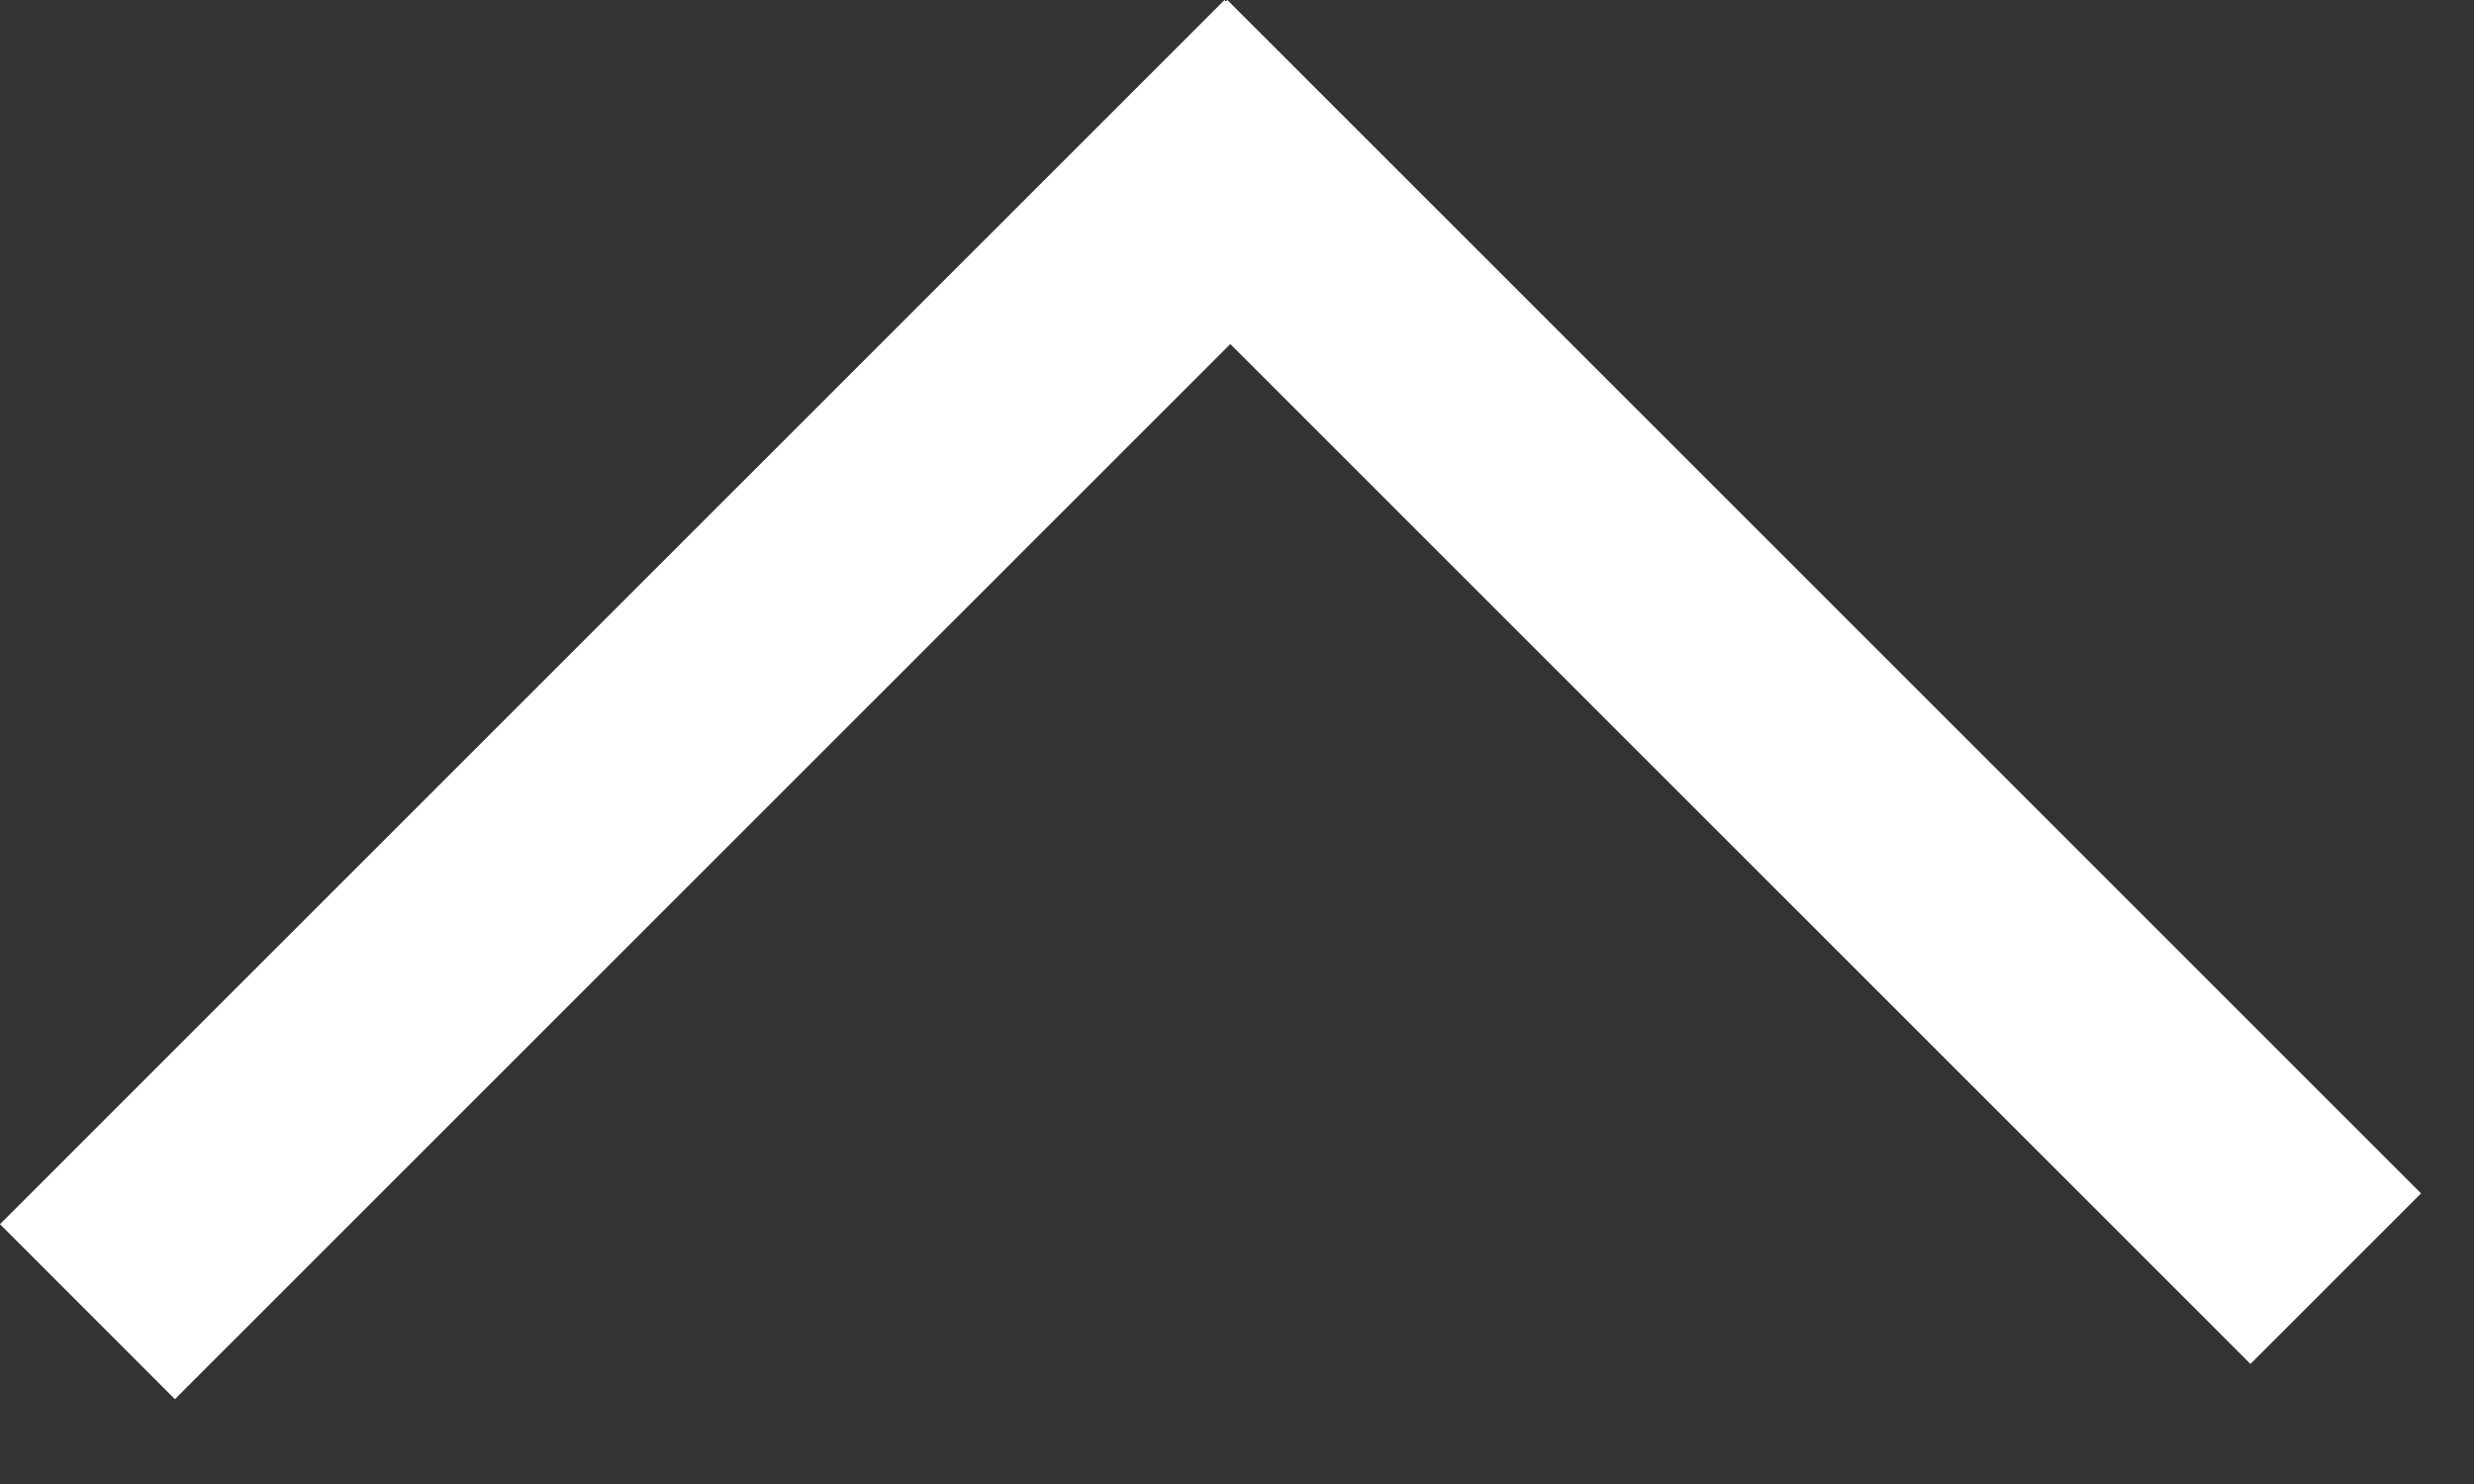 <svg width="20" height="12" viewBox="0 0 20 12" fill="none" xmlns="http://www.w3.org/2000/svg">
<rect x="0" y="0" width="20" height="12" fill="#333333" stroke="none"/>
<path d="M0 9.899L9.899 0L11.314 1.414L1.414 11.314L0 9.899Z" fill="white"/>
<path d="M18.193 11.029L8.543 1.379L9.922 4.66347e-06L19.572 9.65L18.193 11.029Z" fill="white"/>
</svg>
